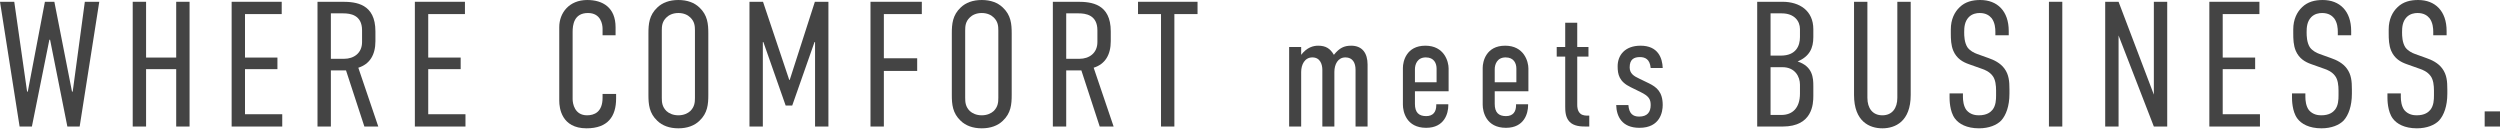 <svg width="1000" height="52" viewBox="0 0 1000 52" fill="none" xmlns="http://www.w3.org/2000/svg">
<path d="M993.869 44.554H1000V50.613H993.869V44.554Z" fill="#444444"/>
<path d="M973.3 14.115V12.689C973.3 11.406 973.157 9.053 971.803 7.271C970.948 6.273 969.593 5.204 967.027 5.204C965.744 5.204 964.033 5.489 962.678 6.843C960.967 8.626 960.825 10.978 960.825 12.903C960.825 14.4 960.896 16.966 962.108 18.891C963.106 20.316 964.817 21.172 966.029 21.6L970.591 23.239C972.658 23.952 975.296 25.164 976.935 27.445C978.718 29.869 978.931 32.578 978.931 35.714V37.496C978.931 42.415 977.577 46.051 975.652 48.189C973.87 50.043 970.734 51.326 966.742 51.326C961.823 51.326 958.686 49.544 957.118 47.405C954.979 44.554 954.979 39.777 954.979 39.136V37.354H960.326V38.779C960.326 40.134 960.54 42.486 961.752 44.055C963.32 45.908 965.458 46.122 966.67 46.122C969.949 46.122 971.375 44.839 972.159 43.912C973.514 42.201 973.585 39.849 973.585 38.138V36.213C973.585 34.288 973.371 31.793 972.159 30.296C970.947 28.657 968.951 27.873 968.096 27.588L962.678 25.663C960.255 24.807 957.831 23.453 956.476 20.316C955.55 18.107 955.478 15.683 955.478 13.259V11.762C955.478 7.77 956.975 4.776 959.043 2.851C961.253 0.713 964.104 0 967.241 0C974.084 0 978.646 4.42 978.646 12.404V14.115H973.3Z" fill="#444444"/>
<path d="M935.124 14.115V12.689C935.124 11.406 934.981 9.053 933.627 7.271C932.771 6.273 931.417 5.204 928.851 5.204C927.567 5.204 925.856 5.489 924.502 6.843C922.791 8.626 922.649 10.978 922.649 12.903C922.649 14.4 922.72 16.966 923.932 18.891C924.93 20.316 926.641 21.172 927.853 21.6L932.415 23.239C934.482 23.952 937.12 25.164 938.759 27.445C940.541 29.869 940.755 32.578 940.755 35.714V37.496C940.755 42.415 939.401 46.051 937.476 48.189C935.694 50.043 932.557 51.326 928.565 51.326C923.647 51.326 920.51 49.544 918.942 47.405C916.803 44.554 916.803 39.777 916.803 39.136V37.354H922.15V38.779C922.15 40.134 922.364 42.486 923.575 44.055C925.144 45.908 927.282 46.122 928.494 46.122C931.773 46.122 933.199 44.839 933.983 43.912C935.337 42.201 935.409 39.849 935.409 38.138V36.213C935.409 34.288 935.195 31.793 933.983 30.296C932.771 28.657 930.775 27.873 929.92 27.588L924.502 25.663C922.078 24.807 919.655 23.453 918.3 20.316C917.373 18.107 917.302 15.683 917.302 13.259V11.762C917.302 7.77 918.799 4.776 920.866 2.851C923.076 0.713 925.928 0 929.064 0C935.908 0 940.47 4.42 940.47 12.404V14.115H935.124Z" fill="#444444"/>
<path d="M883.738 50.613V0.713H903.77V5.632H889.085V23.025H902.059V27.659H889.085V45.694H903.983V50.613H883.738Z" fill="#444444"/>
<path d="M842.08 0.713H847.427L861.541 37.853V0.713H866.888V50.613H861.541L847.427 14.186V50.613H842.08V0.713Z" fill="#444444"/>
<path d="M819.574 0.713H824.92V50.613H819.574V0.713Z" fill="#444444"/>
<path d="M798.148 14.115V12.689C798.148 11.406 798.006 9.053 796.651 7.271C795.796 6.273 794.441 5.204 791.875 5.204C790.592 5.204 788.881 5.489 787.526 6.843C785.816 8.626 785.673 10.978 785.673 12.903C785.673 14.4 785.744 16.966 786.956 18.891C787.954 20.316 789.665 21.172 790.877 21.6L795.439 23.239C797.507 23.952 800.144 25.164 801.784 27.445C803.566 29.869 803.78 32.578 803.78 35.714V37.496C803.78 42.415 802.425 46.051 800.5 48.189C798.718 50.043 795.582 51.326 791.59 51.326C786.671 51.326 783.534 49.544 781.966 47.405C779.828 44.554 779.828 39.777 779.828 39.136V37.354H785.174V38.779C785.174 40.134 785.388 42.486 786.6 44.055C788.168 45.908 790.307 46.122 791.518 46.122C794.798 46.122 796.223 44.839 797.007 43.912C798.362 42.201 798.433 39.849 798.433 38.138V36.213C798.433 34.288 798.219 31.793 797.007 30.296C795.796 28.657 793.8 27.873 792.944 27.588L787.526 25.663C785.103 24.807 782.679 23.453 781.325 20.316C780.398 18.107 780.327 15.683 780.327 13.259V11.762C780.327 7.77 781.824 4.776 783.891 2.851C786.101 0.713 788.952 0 792.089 0C798.932 0 803.495 4.42 803.495 12.404V14.115H798.148Z" fill="#444444"/>
<path d="M741.612 0.713H746.958V39.136C746.958 43.27 749.026 46.122 752.946 46.122C756.867 46.122 758.934 43.27 758.934 39.136V0.713H764.281V37.995C764.281 48.617 758.079 51.326 752.946 51.326C747.814 51.326 741.612 48.617 741.612 37.995V0.713Z" fill="#444444"/>
<path d="M702.878 0.713H713.001C719.844 0.713 725.333 4.277 725.333 11.691V14.828C725.333 19.247 723.836 22.526 719.06 24.594C725.119 26.59 725.333 31.152 725.333 34.431V38.352C725.333 41.488 725.048 50.613 713.072 50.613H702.878V0.713ZM708.224 26.875V45.979H712.573C716.921 45.979 719.986 43.27 719.986 37.425V33.861C719.986 30.653 717.991 26.875 713.001 26.875H708.224ZM708.224 5.346V22.241H712.359C718.418 22.241 719.986 18.32 719.986 14.828V11.62C719.986 8.483 717.777 5.346 712.715 5.346H708.224Z" fill="#444444"/>
<path d="M665.084 27.195H660.272C659.952 23.602 657.963 22.833 655.974 22.833C653.6 22.833 651.868 23.731 651.868 26.939C651.868 29.441 653.6 30.467 655.653 31.43L659.631 33.354C662.582 34.83 665.084 36.691 665.084 42.016C665.084 44.646 664.122 51.126 655.781 51.126C648.66 51.126 646.607 46.443 646.479 42.016H651.354C651.611 45.416 653.151 46.635 655.653 46.635C658.989 46.635 660.272 44.774 660.272 42.016C660.272 39.642 659.502 38.423 656.23 36.819L652.317 34.894C647.633 32.649 647.056 29.762 647.056 26.49C647.056 22.191 649.879 18.277 656.23 18.277C663.224 18.277 664.956 23.218 665.084 27.195Z" fill="#444444"/>
<path d="M626.084 9.103H630.896V18.791H635.387V22.64H630.896V41.952C630.896 42.721 630.96 44.454 632.179 45.48C633.077 46.25 634.424 46.25 635.194 46.25H635.708V50.613H634.296C632.5 50.613 629.484 50.549 627.752 48.624C626.148 46.892 626.084 44.389 626.084 42.529V22.64H622.684V18.791H626.084V9.103Z" fill="#444444"/>
<path d="M606.422 42.08V41.695H611.234V42.144C611.234 45.288 609.758 51.126 602.38 51.126C594.424 51.126 593.077 44.646 593.077 41.887V27.131C593.077 24.629 594.424 18.277 602.059 18.277C609.63 18.277 611.362 24.629 611.362 27.388V36.498H597.889V41.566C597.889 44.967 599.429 46.443 602.38 46.443C605.203 46.443 606.422 44.71 606.422 42.08ZM597.889 32.905H606.55V27.452C606.55 25.399 605.588 22.961 602.252 22.961C598.851 22.961 597.889 25.72 597.889 27.709V32.905Z" fill="#444444"/>
<path d="M574.506 42.08V41.695H579.318V42.144C579.318 45.288 577.842 51.126 570.464 51.126C562.509 51.126 561.162 44.646 561.162 41.887V27.131C561.162 24.629 562.509 18.277 570.144 18.277C577.714 18.277 579.446 24.629 579.446 27.388V36.498H565.973V41.566C565.973 44.967 567.513 46.443 570.464 46.443C573.287 46.443 574.506 44.71 574.506 42.08ZM565.973 32.905H574.635V27.452C574.635 25.399 573.672 22.961 570.336 22.961C566.936 22.961 565.973 25.72 565.973 27.709V32.905Z" fill="#444444"/>
<path d="M515.657 18.791H520.469V21.934C522.778 18.919 525.345 18.277 527.269 18.277C530.349 18.277 532.081 19.432 533.557 21.934C535.802 19.111 537.727 18.277 540.486 18.277C544.912 18.277 547.03 21.293 547.03 25.784V50.613H542.218V27.901C542.218 25.142 541.063 22.961 538.176 22.961C535.161 22.961 533.749 25.72 533.749 28.799V50.613H528.937V27.901C528.937 25.912 528.167 22.961 524.96 22.961C521.88 22.961 520.469 25.848 520.469 28.799V50.613H515.657V18.791Z" fill="#444444"/>
<path d="M455.207 0.713H479.016V5.632H469.749V50.613H464.403V5.632H455.207V0.713Z" fill="#444444"/>
<path d="M421.139 0.713H431.119C436.537 0.713 444.307 1.497 444.307 12.546V16.467C444.307 21.956 442.026 25.663 437.464 27.089L445.448 50.613H439.887L432.545 28.158H426.486V50.613H421.139V0.713ZM426.486 5.346V23.524H431.761C435.681 23.524 438.961 21.243 438.961 16.823V12.119C438.961 5.917 434.184 5.346 431.476 5.346H426.486Z" fill="#444444"/>
<path d="M380.727 37.995V13.33C380.727 9.624 381.012 6.059 384.291 2.994C386.287 1.069 389.138 0 392.703 0C396.267 0 399.118 1.069 401.114 2.994C404.393 6.059 404.679 9.624 404.679 13.33V37.995C404.679 41.702 404.393 45.266 401.114 48.332C399.118 50.257 396.267 51.326 392.703 51.326C389.138 51.326 386.287 50.257 384.291 48.332C381.012 45.266 380.727 41.702 380.727 37.995ZM399.332 39.136V12.19C399.332 10.408 399.19 8.626 397.479 6.986C396.481 5.988 394.841 5.204 392.703 5.204C390.564 5.204 388.924 5.988 387.926 6.986C386.216 8.626 386.073 10.408 386.073 12.19V39.136C386.073 40.918 386.216 42.7 387.926 44.411C388.924 45.338 390.564 46.122 392.703 46.122C394.841 46.122 396.481 45.338 397.479 44.411C399.19 42.7 399.332 40.918 399.332 39.136Z" fill="#444444"/>
<path d="M348.197 50.613V0.713H368.728V5.632H353.544V23.311H366.874V28.372H353.544V50.613H348.197Z" fill="#444444"/>
<path d="M299.787 50.613V0.713H305.205L315.684 31.936H315.898L325.949 0.713H331.367V50.613H326.02V16.823H325.806L316.896 42.201H314.258L305.347 16.823H305.134V50.613H299.787Z" fill="#444444"/>
<path d="M259.374 37.995V13.33C259.374 9.624 259.659 6.059 262.938 2.994C264.934 1.069 267.786 0 271.35 0C274.914 0 277.766 1.069 279.762 2.994C283.041 6.059 283.326 9.624 283.326 13.33V37.995C283.326 41.702 283.041 45.266 279.762 48.332C277.766 50.257 274.914 51.326 271.35 51.326C267.786 51.326 264.934 50.257 262.938 48.332C259.659 45.266 259.374 41.702 259.374 37.995ZM277.98 39.136V12.19C277.98 10.408 277.837 8.626 276.126 6.986C275.128 5.988 273.489 5.204 271.35 5.204C269.211 5.204 267.572 5.988 266.574 6.986C264.863 8.626 264.72 10.408 264.72 12.19V39.136C264.72 40.918 264.863 42.7 266.574 44.411C267.572 45.338 269.211 46.122 271.35 46.122C273.489 46.122 275.128 45.338 276.126 44.411C277.837 42.7 277.98 40.918 277.98 39.136Z" fill="#444444"/>
<path d="M241.026 14.115V11.477C241.026 9.695 240.313 5.204 235.18 5.204C229.549 5.204 229.05 10.051 229.05 12.76V39.635C229.05 41.417 229.834 46.122 234.824 46.122C237.604 46.122 241.026 44.91 241.026 39.136V37.568H246.443V39.421C246.443 46.55 243.164 51.326 234.61 51.326C224.63 51.326 223.703 43.199 223.703 40.348V10.835C223.703 5.204 227.624 0 234.895 0C241.097 0 246.229 2.994 246.229 10.907V14.115H241.026Z" fill="#444444"/>
<path d="M165.944 50.613V0.713H185.976V5.632H171.291V23.025H184.265V27.659H171.291V45.694H186.189V50.613H165.944Z" fill="#444444"/>
<path d="M127.001 0.713H136.981C142.399 0.713 150.169 1.497 150.169 12.546V16.467C150.169 21.956 147.888 25.663 143.326 27.089L151.31 50.613H145.75L138.407 28.158H132.348V50.613H127.001V0.713ZM132.348 5.346V23.524H137.623C141.544 23.524 144.823 21.243 144.823 16.823V12.119C144.823 5.917 140.047 5.346 137.338 5.346H132.348Z" fill="#444444"/>
<path d="M92.654 50.613V0.713H112.685V5.632H98V23.025H110.974V27.659H98V45.694H112.899V50.613H92.654Z" fill="#444444"/>
<path d="M53.085 0.713H58.431V23.025H70.479V0.713H75.825V50.613H70.479V27.659H58.431V50.613H53.085V0.713Z" fill="#444444"/>
<path d="M0 0.713H5.703L10.835 36.641H11.121L17.964 0.713H21.742L28.799 36.641H29.085L33.932 0.713H39.706L31.865 50.613H26.946L20.031 15.897H19.746L12.76 50.613H7.841L0 0.713Z" fill="#444444"/>
</svg>
